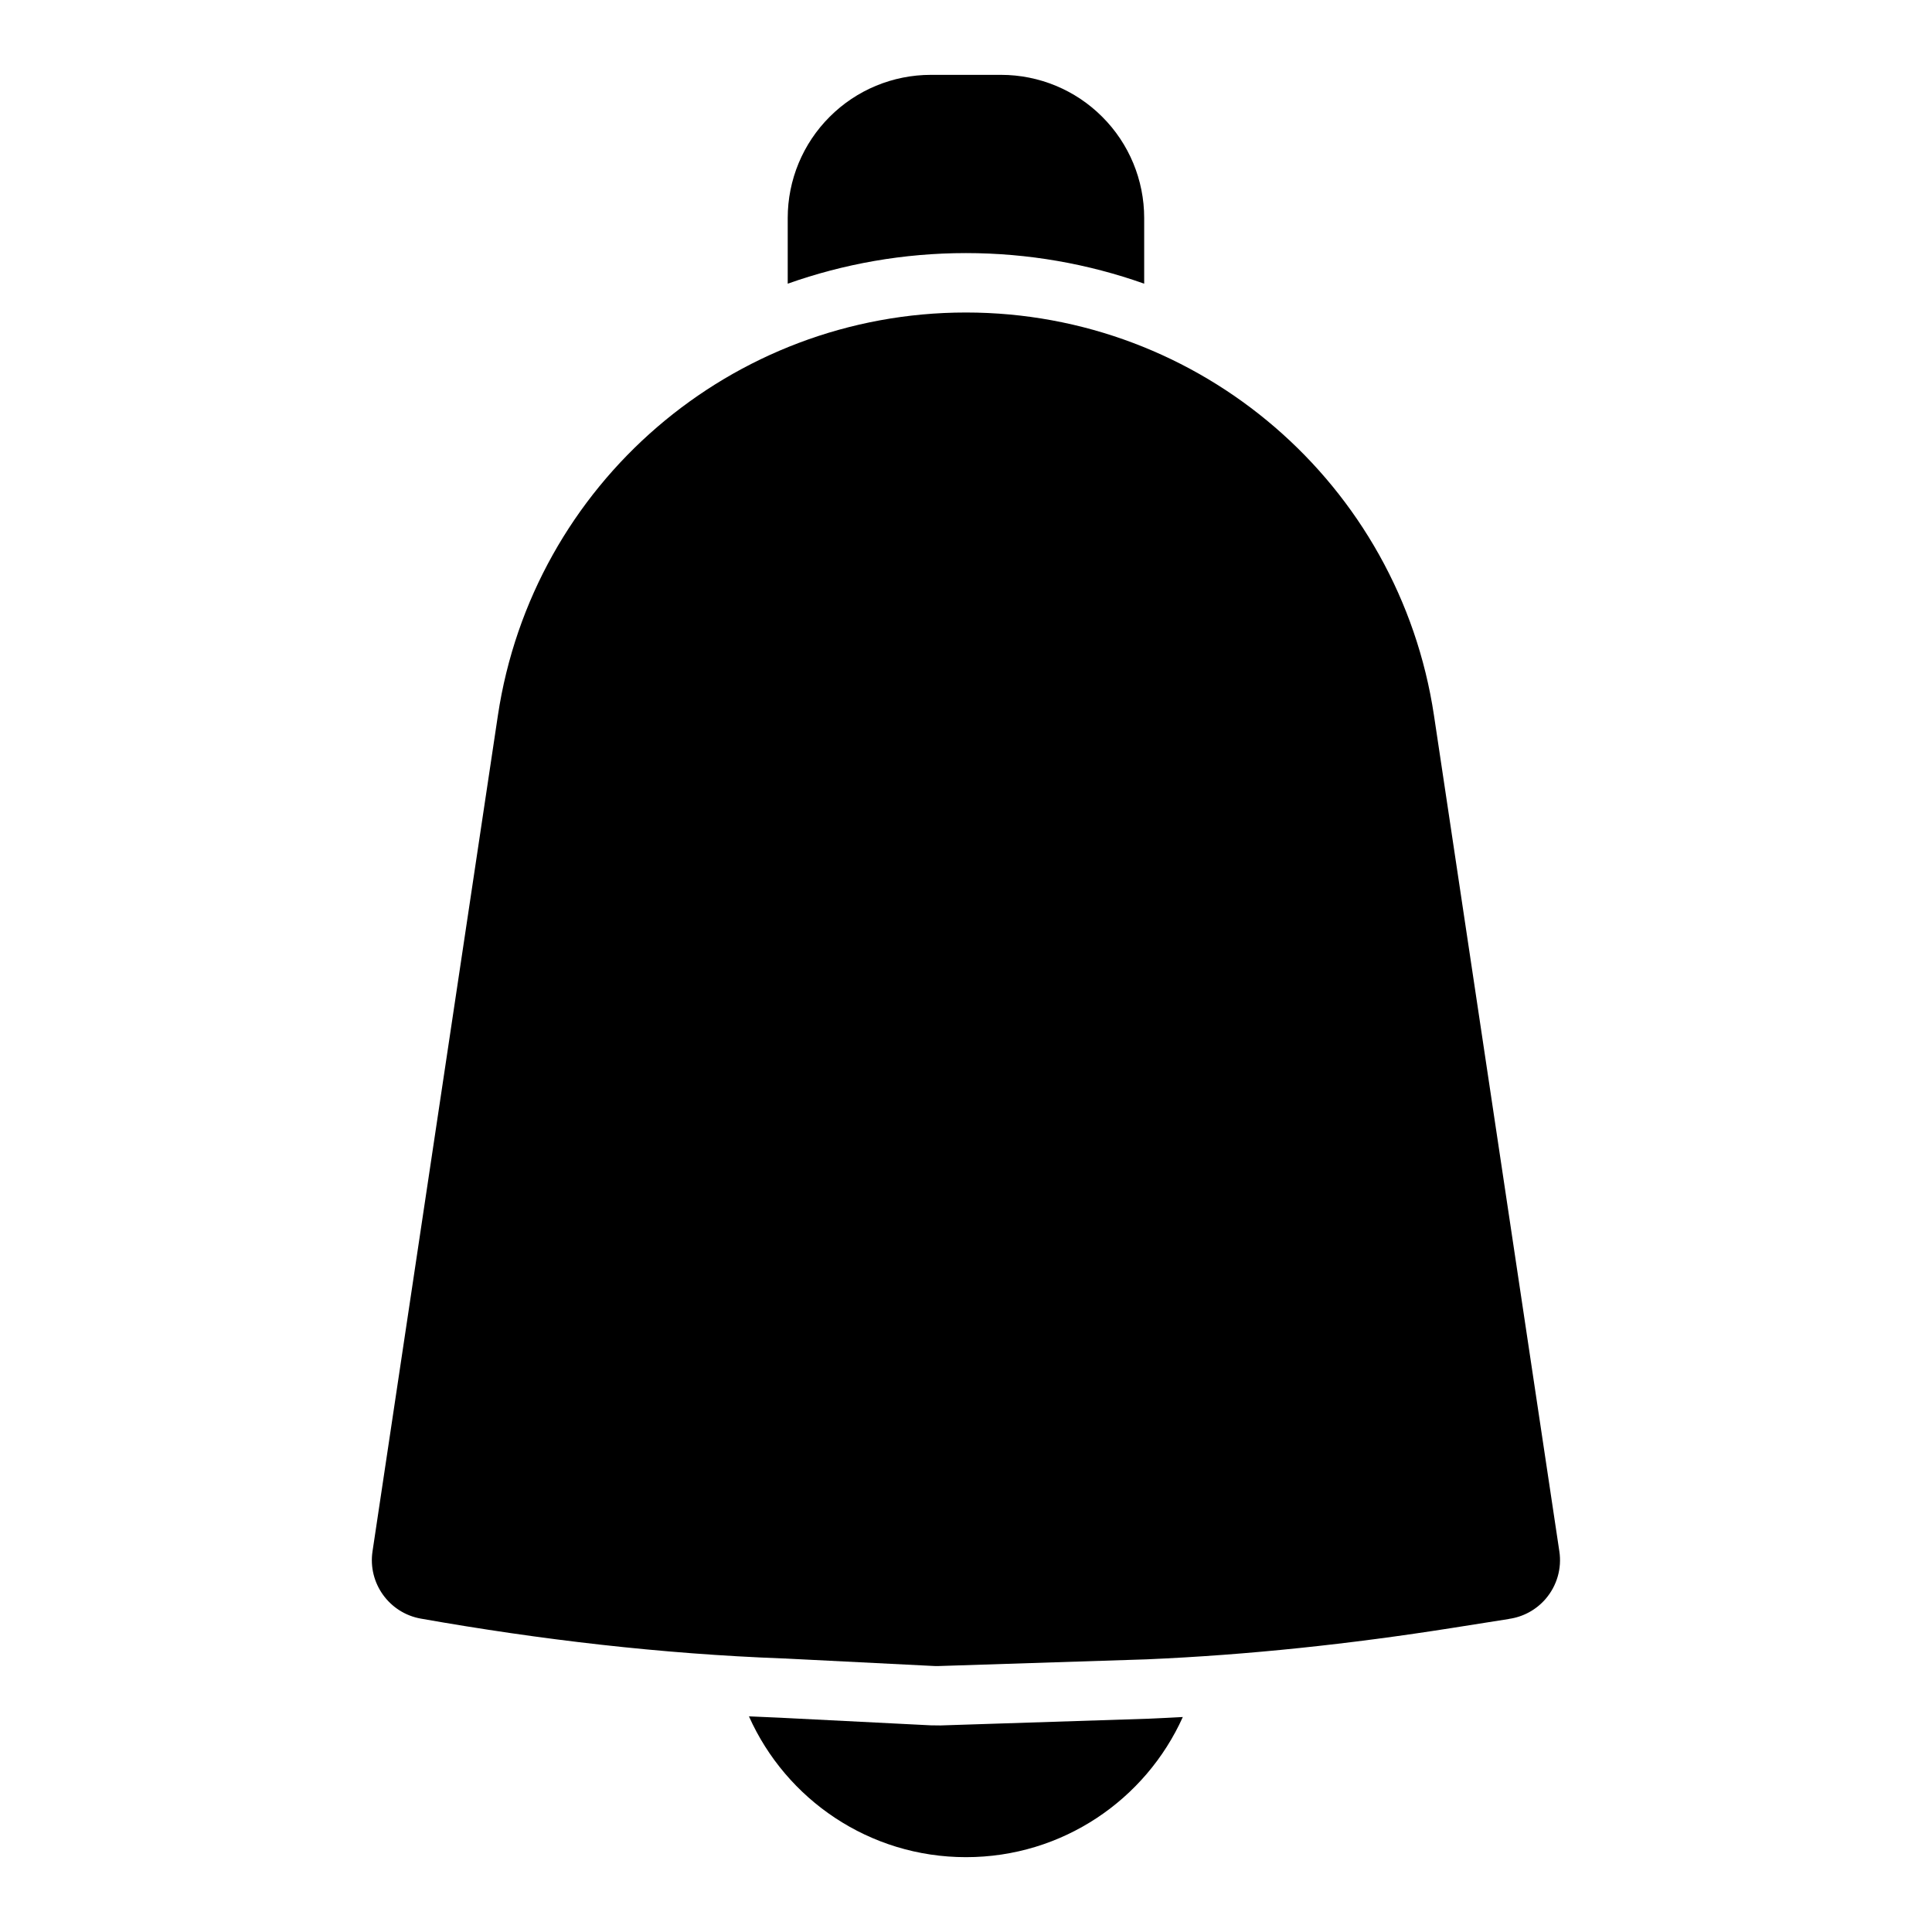 <?xml version="1.0" encoding="UTF-8"?>
<!-- Uploaded to: ICON Repo, www.iconrepo.com, Generator: ICON Repo Mixer Tools -->
<svg fill="#000000" width="800px" height="800px" version="1.1" viewBox="144 144 512 512" xmlns="http://www.w3.org/2000/svg">
 <path d="m342.48 598.85 8.973 0.395-0.426-0.016 39.598 2 2.613 0.031 55.34-1.793c2.961-0.125 5.918-0.285 8.879-0.441-9.855 21.898-31.883 37.141-57.449 37.141h-0.016c-25.633 0-47.703-15.32-57.512-37.312zm201.38-25.82c3.762-0.52 7.242-2.394 9.746-5.305 2.992-3.481 4.328-8.078 3.637-12.609 0 0-19.285-128.64-33.219-221.49-9.211-61.387-61.938-106.81-124.03-106.81h-0.031c-62.078 0-114.8 45.422-124.02 106.81l-33.219 221.49c-1.273 8.438 4.426 16.359 12.832 17.84 31.738 5.606 63.746 9.336 95.867 10.547h0.582-0.551l1.289 0.031-0.789-0.016 39.469 1.984c0.426 0.031 0.867 0.031 1.289 0.016l55.184-1.777c27.062-1.164 54.051-4.078 80.895-8.312 8.5-1.355 15.16-2.394 15.16-2.394h-0.094zm-191.1-353.85c14.816-5.258 30.715-8.109 47.199-8.109h0.031c16.5 0 32.418 2.852 47.23 8.109v-17.414c0-10.059-4-19.711-11.117-26.812-7.102-7.117-16.75-11.117-26.812-11.117h-18.609c-10.059 0-19.711 4-26.812 11.117-7.117 7.102-11.117 16.75-11.117 26.812v17.414z" fill-rule="evenodd"/>
</svg>